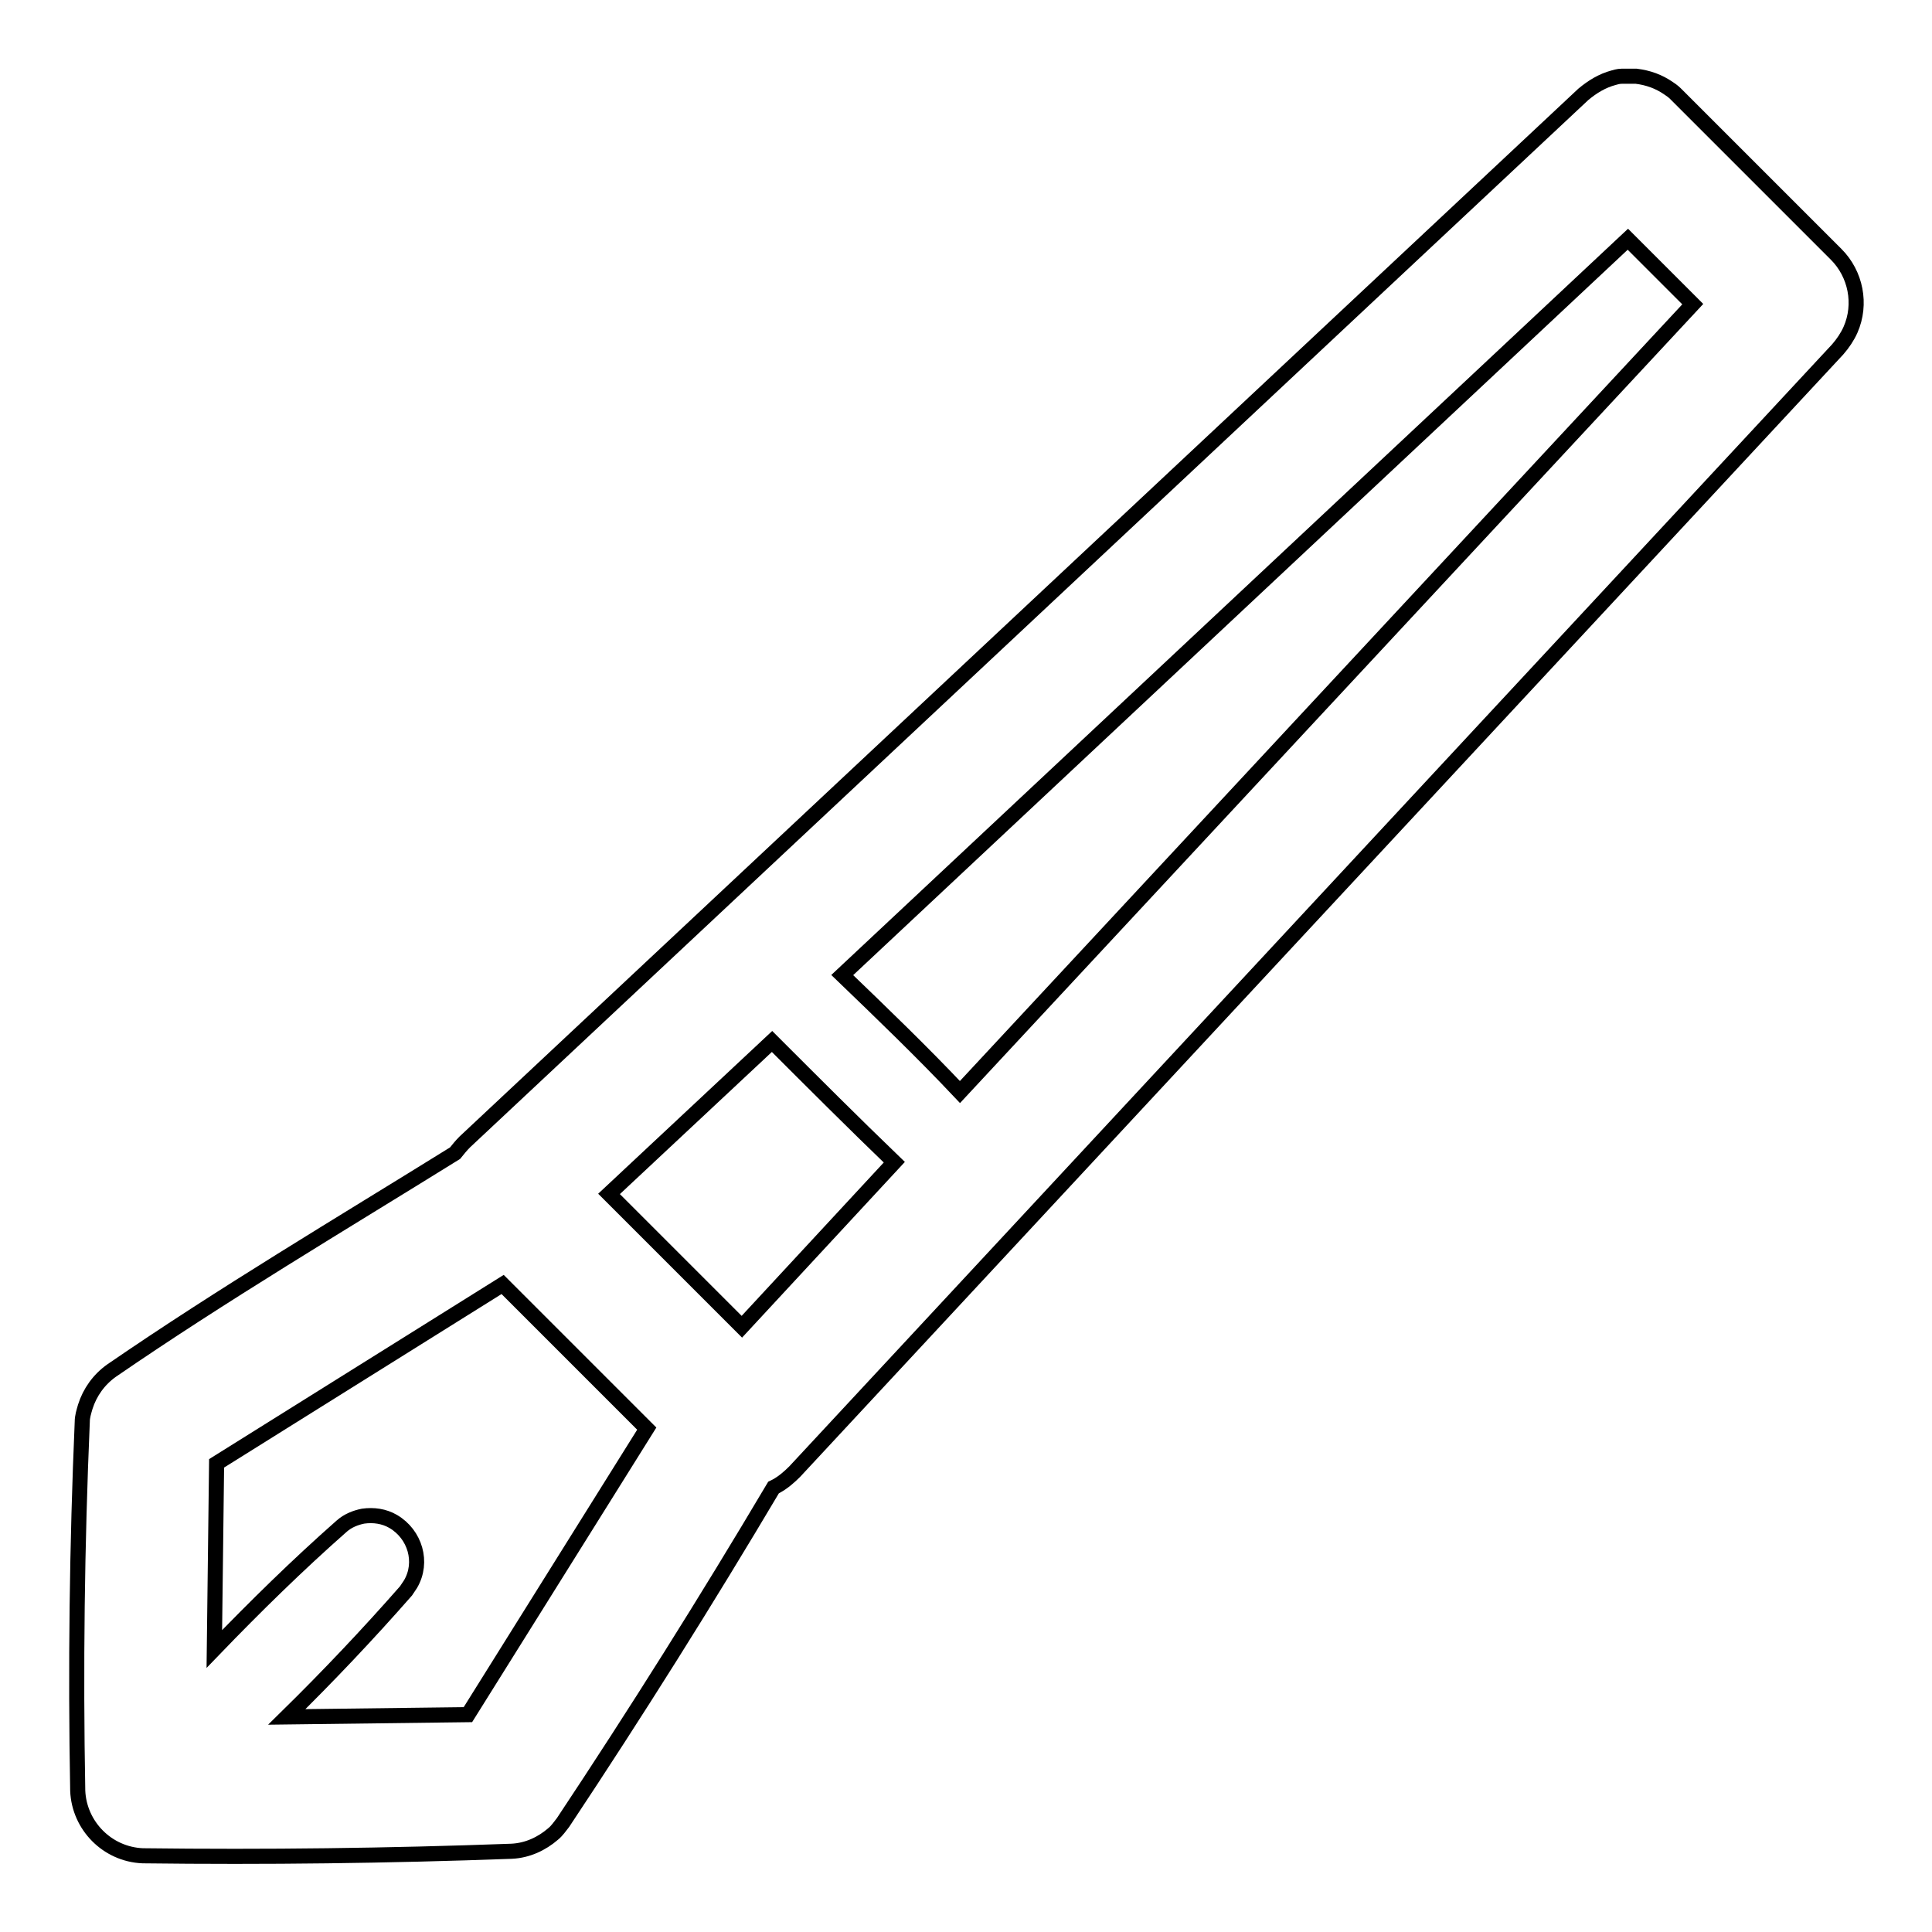 <?xml version="1.0" encoding="utf-8"?>
<!-- Svg Vector Icons : http://www.onlinewebfonts.com/icon -->
<!DOCTYPE svg PUBLIC "-//W3C//DTD SVG 1.1//EN" "http://www.w3.org/Graphics/SVG/1.1/DTD/svg11.dtd">
<svg version="1.1" xmlns="http://www.w3.org/2000/svg" xmlns:xlink="http://www.w3.org/1999/xlink" x="0px" y="0px" viewBox="0 0 256 256" enable-background="new 0 0 256 256" xml:space="preserve">
<g> <path stroke-width="2" fill-opacity="0" stroke="#000000"  d="M60.3,152.8c0.4-0.5,0.8-1,1.3-1.5L209.8,12.5c1.2-1,2.5-1.8,4-2.2c0.7-0.2,0.8-0.2,1.5-0.2 c0.8,0,0.8,0,1.5,0c1.6,0.2,3,0.7,4.3,1.6c0.6,0.4,0.7,0.5,1.2,1l21,21c2.6,2.6,3.4,6.6,1.9,10c-0.4,0.9-1,1.8-1.7,2.6L105.3,195 c-0.7,0.7-1.5,1.4-2.4,1.9l-0.4,0.2c-8.9,15-18.2,29.8-27.9,44.4c-0.4,0.5-0.8,1.1-1.3,1.5c-1.5,1.3-3.4,2.2-5.5,2.3 c-16.3,0.6-32.6,0.8-48.9,0.6c-4.7-0.2-8.4-4-8.6-8.6c-0.3-16.3-0.1-32.6,0.6-48.9c0-0.7,0.2-1.3,0.4-2c0.6-1.9,1.8-3.6,3.5-4.8 C29.5,171.5,45,162.3,60.3,152.8L60.3,152.8z M38,227.5l24-0.3l23.7-37.9l-19.1-19.1l-37.9,23.7l-0.3,24.6 c5.4-5.6,11-11.1,16.9-16.3c0.8-0.7,1.8-1.1,2.8-1.3c1.4-0.2,2.8,0,4,0.7c2.9,1.7,4,5.4,2.3,8.3c-0.2,0.3-0.4,0.6-0.6,0.9 C48.8,216.5,43.5,222.1,38,227.5L38,227.5z M102.3,138l-21.6,20.2l17.6,17.6l20.2-21.8C113.1,148.8,107.7,143.4,102.3,138 L102.3,138z M111.6,129.2c5.3,5.1,10.6,10.2,15.6,15.5l97.1-104.4l-8.6-8.6L111.6,129.2L111.6,129.2z"/></g>
</svg>